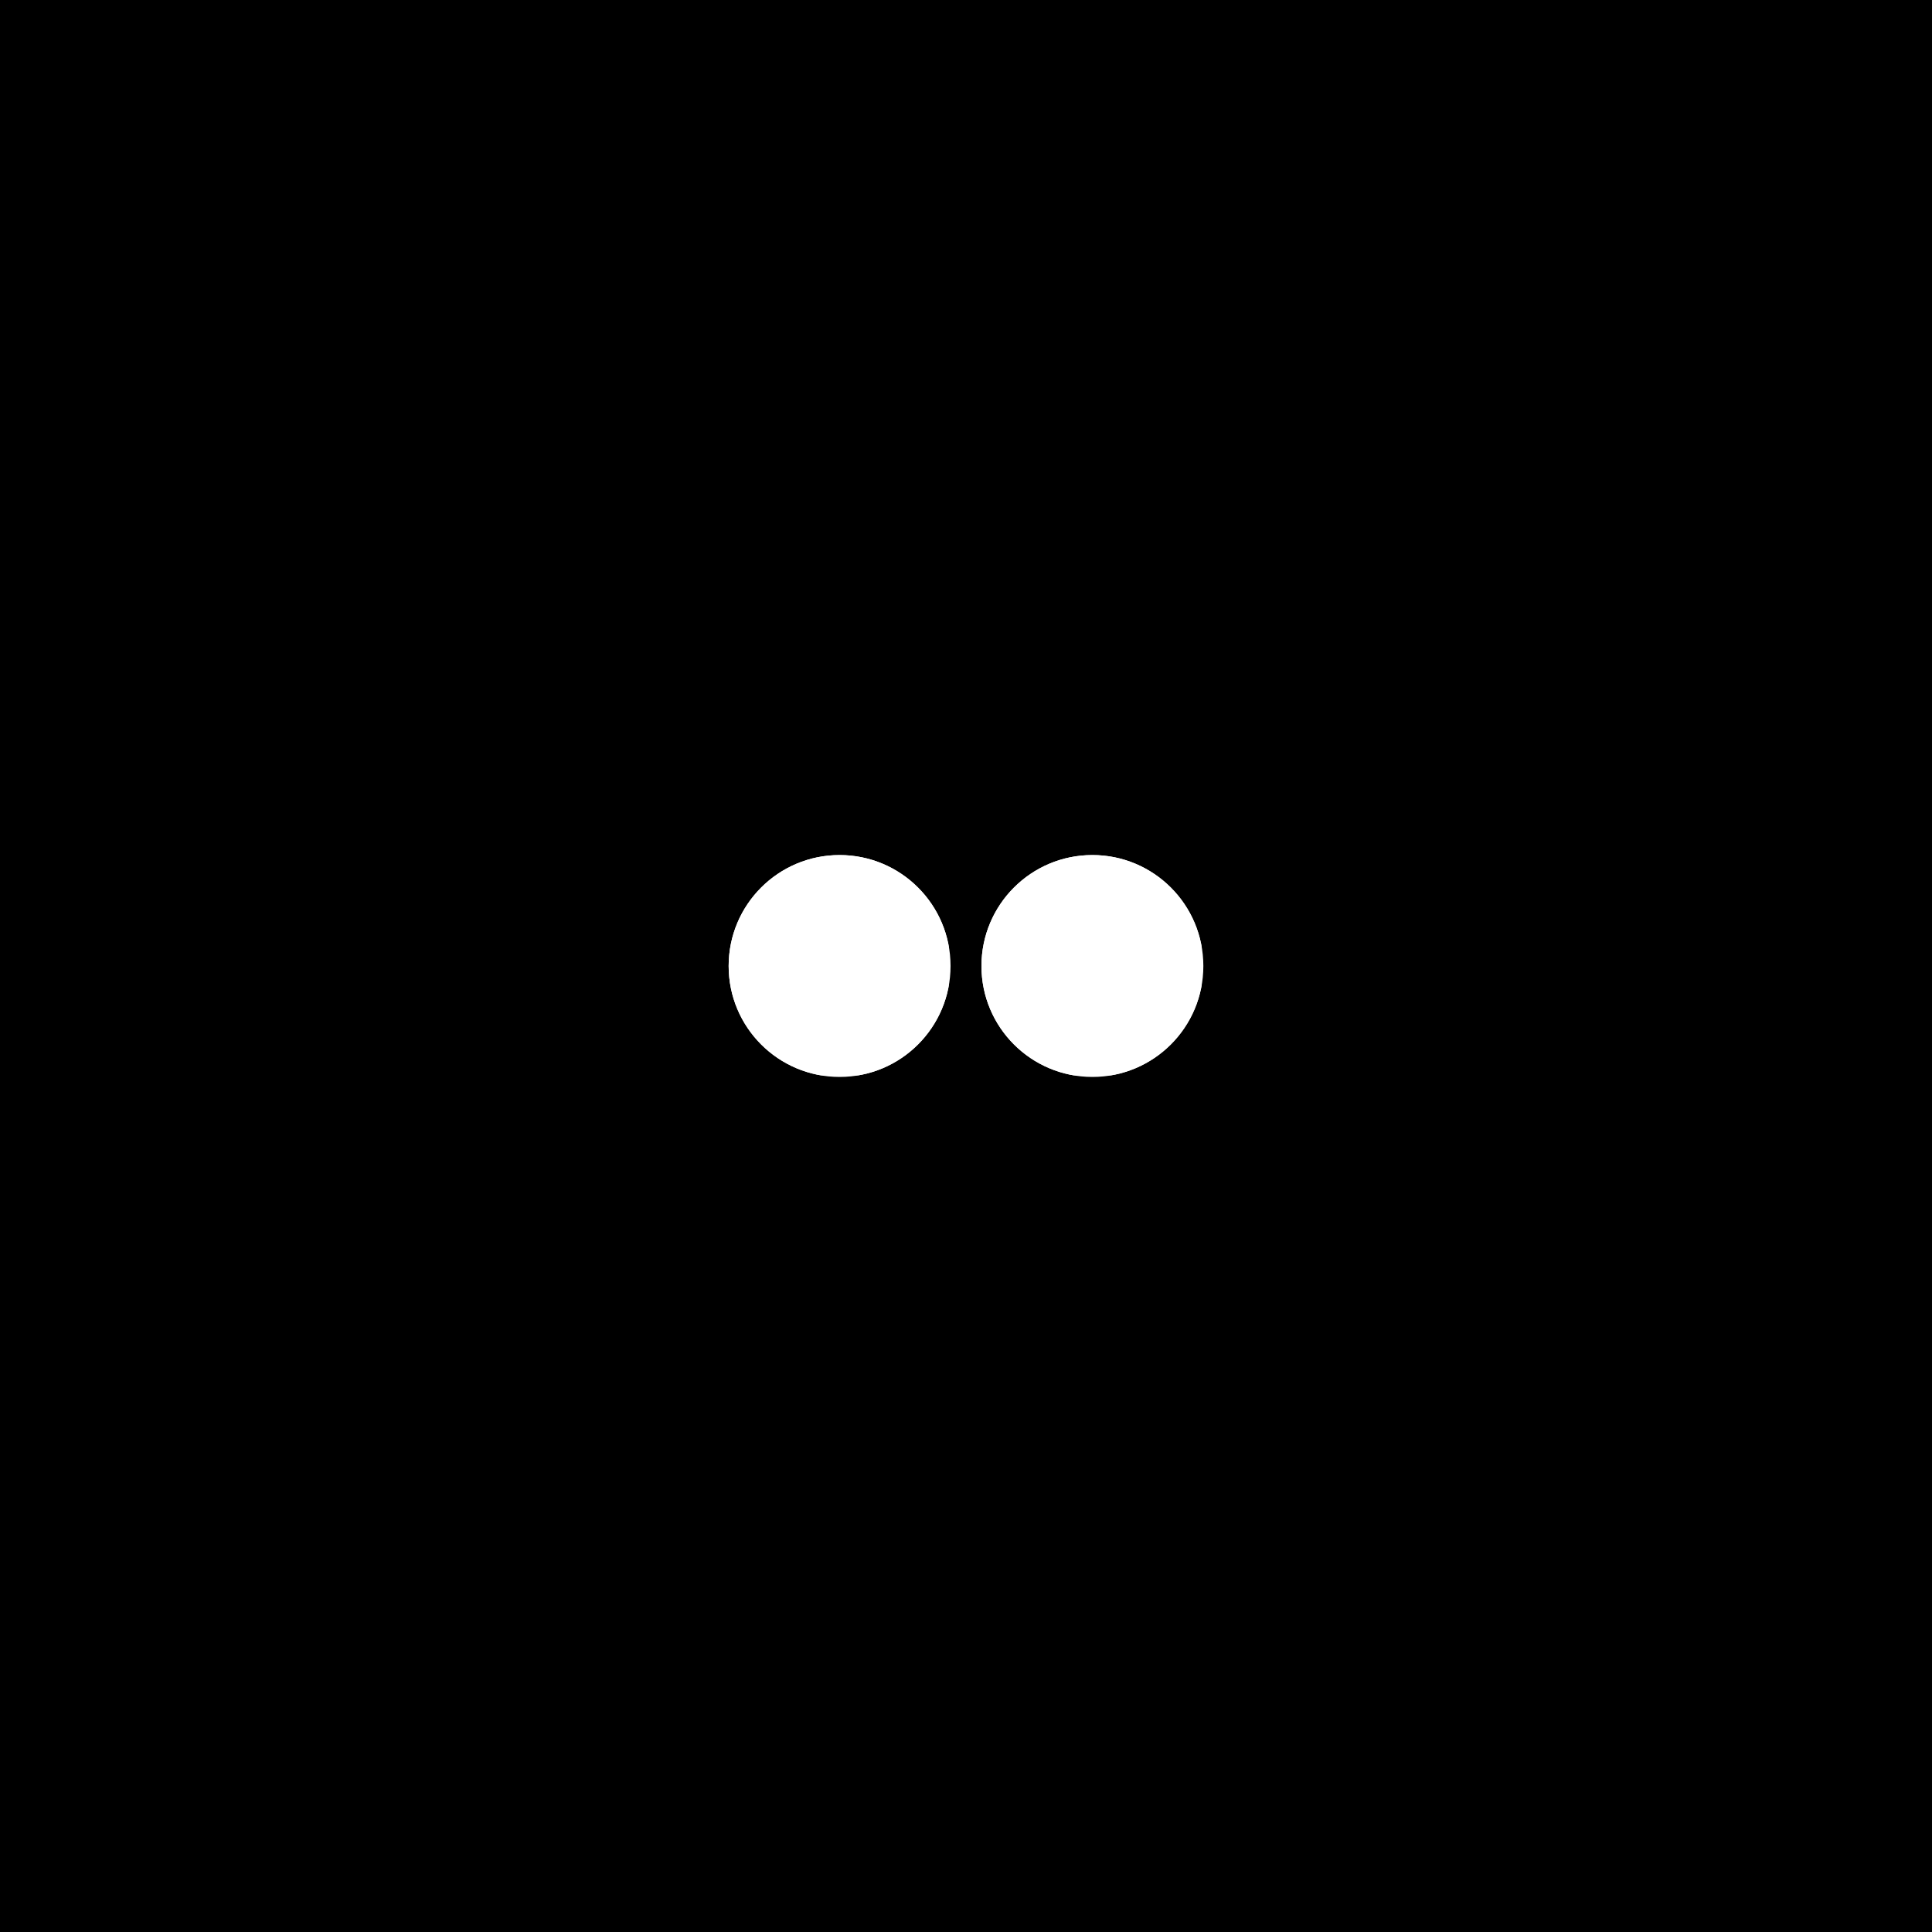 <svg xmlns="http://www.w3.org/2000/svg" xmlns:xlink="http://www.w3.org/1999/xlink" width="500" zoomAndPan="magnify" viewBox="0 0 375 375" height="500" preserveAspectRatio="xMidYMid meet" version="1.0"><defs><clipPath id="7f089153bb"><path d="M 190.5 165.965 L 233.57 165.965 L 233.57 209.035 L 190.5 209.035 Z M 190.5 165.965 " clip-rule="nonzero"/></clipPath><clipPath id="6c1d37e1ec"><path d="M 212.035 165.965 C 200.141 165.965 190.5 175.605 190.5 187.5 C 190.5 199.395 200.141 209.035 212.035 209.035 C 223.93 209.035 233.57 199.395 233.57 187.5 C 233.57 175.605 223.93 165.965 212.035 165.965 Z M 212.035 165.965 " clip-rule="nonzero"/></clipPath><clipPath id="53524d9840"><path d="M 190.5 165.965 L 233.25 165.965 L 233.25 208.715 L 190.5 208.715 Z M 190.5 165.965 " clip-rule="nonzero"/></clipPath><clipPath id="2a7cff5fe0"><path d="M 212.031 165.965 C 200.141 165.965 190.5 175.605 190.5 187.5 C 190.5 199.391 200.141 209.031 212.031 209.031 C 223.926 209.031 233.566 199.391 233.566 187.5 C 233.566 175.605 223.926 165.965 212.031 165.965 Z M 212.031 165.965 " clip-rule="nonzero"/></clipPath><clipPath id="f6aa09b7b6"><path d="M 141.43 165.965 L 184.5 165.965 L 184.5 209.035 L 141.43 209.035 Z M 141.43 165.965 " clip-rule="nonzero"/></clipPath><clipPath id="3ff95b6c6e"><path d="M 162.965 165.965 C 151.07 165.965 141.43 175.605 141.43 187.5 C 141.43 199.395 151.07 209.035 162.965 209.035 C 174.859 209.035 184.5 199.395 184.5 187.5 C 184.5 175.605 174.859 165.965 162.965 165.965 Z M 162.965 165.965 " clip-rule="nonzero"/></clipPath><clipPath id="2723a48093"><path d="M 141.43 165.965 L 184.18 165.965 L 184.18 208.715 L 141.43 208.715 Z M 141.43 165.965 " clip-rule="nonzero"/></clipPath><clipPath id="f97507fc42"><path d="M 162.965 165.965 C 151.07 165.965 141.43 175.605 141.43 187.5 C 141.43 199.391 151.07 209.031 162.965 209.031 C 174.855 209.031 184.496 199.391 184.496 187.5 C 184.496 175.605 174.855 165.965 162.965 165.965 Z M 162.965 165.965 " clip-rule="nonzero"/></clipPath></defs><rect x="-37.5" width="450" fill="#ffffff" y="-37.5" height="450" fill-opacity="1"/><rect x="-37.5" width="450" fill="#000000" y="-37.5" height="450" fill-opacity="1"/><g clip-path="url(#7f089153bb)"><g clip-path="url(#6c1d37e1ec)"><path fill="#ffffff" d="M 190.5 165.965 L 233.57 165.965 L 233.57 209.035 L 190.5 209.035 Z M 190.5 165.965 " fill-opacity="1" fill-rule="nonzero"/></g></g><g clip-path="url(#53524d9840)"><g clip-path="url(#2a7cff5fe0)"><path stroke-linecap="butt" transform="matrix(0.75, 0, 0, 0.75, 190.5, 165.965)" fill="none" stroke-linejoin="miter" d="M 28.708 -0 C 12.854 -0 0 12.854 0 28.714 C 0 44.568 12.854 57.422 28.708 57.422 C 44.568 57.422 57.422 44.568 57.422 28.714 C 57.422 12.854 44.568 -0 28.708 -0 Z M 28.708 -0 " stroke="#ffffff" stroke-width="8" stroke-opacity="1" stroke-miterlimit="4"/></g></g><g clip-path="url(#f6aa09b7b6)"><g clip-path="url(#3ff95b6c6e)"><path fill="#ffffff" d="M 141.43 165.965 L 184.5 165.965 L 184.5 209.035 L 141.43 209.035 Z M 141.43 165.965 " fill-opacity="1" fill-rule="nonzero"/></g></g><g clip-path="url(#2723a48093)"><g clip-path="url(#f97507fc42)"><path stroke-linecap="butt" transform="matrix(0.75, 0, 0, 0.75, 141.43, 165.965)" fill="none" stroke-linejoin="miter" d="M 28.713 -0 C 12.854 -0 -0 12.854 -0 28.714 C -0 44.568 12.854 57.422 28.713 57.422 C 44.568 57.422 57.422 44.568 57.422 28.714 C 57.422 12.854 44.568 -0 28.713 -0 Z M 28.713 -0 " stroke="#ffffff" stroke-width="8" stroke-opacity="1" stroke-miterlimit="4"/></g></g></svg>